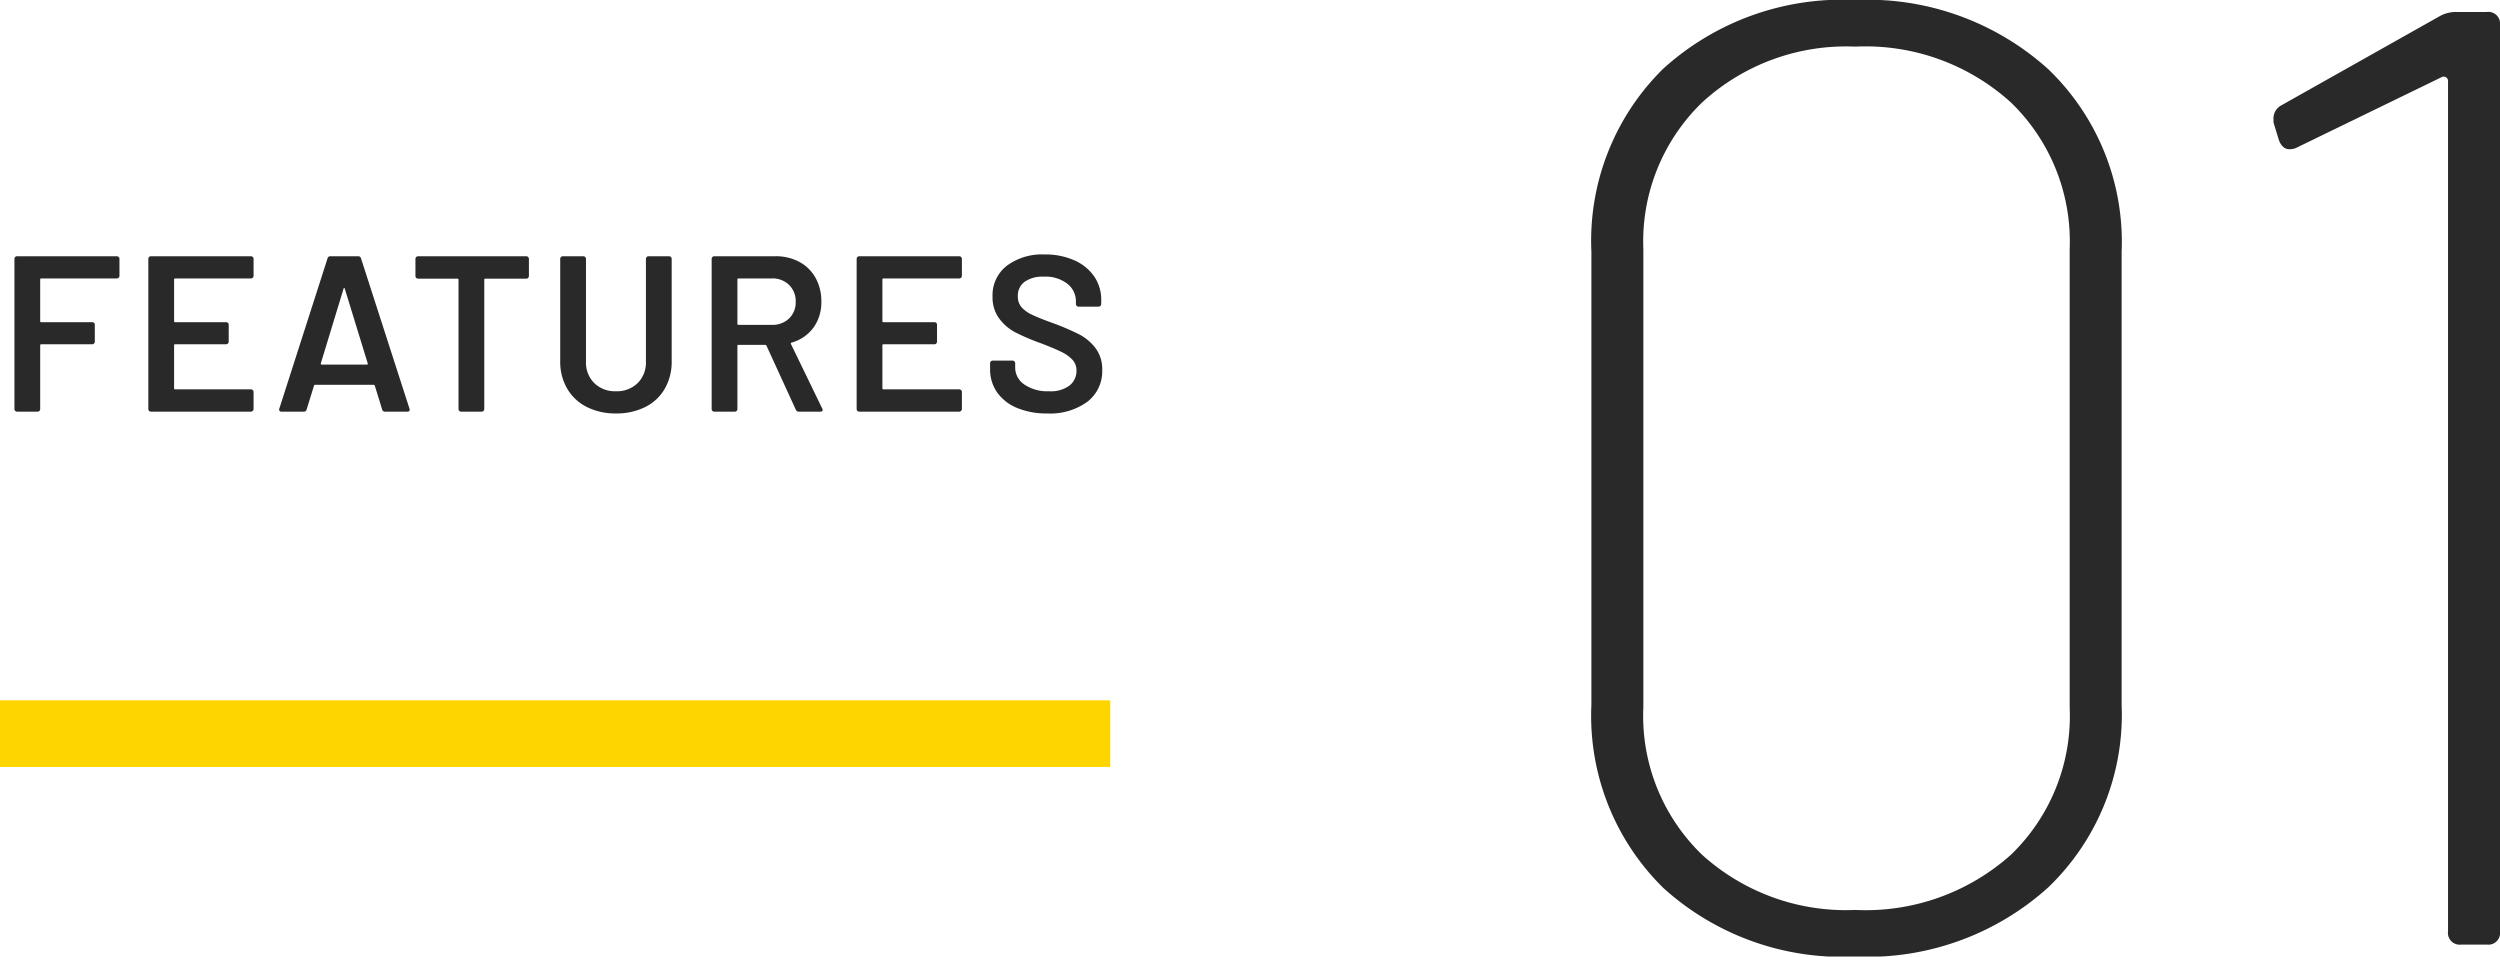 <svg xmlns="http://www.w3.org/2000/svg" width="112.59" height="43.08" viewBox="0 0 112.59 43.08"><g transform="translate(-238 -1374.46)"><rect width="50" height="3" transform="translate(238 1406)" fill="#ffd500"/><g transform="translate(0 144)"><path d="M-9.45.54a12,12,0,0,1-8.64-3.09,10.867,10.867,0,0,1-3.24-8.25V-31.2a10.867,10.867,0,0,1,3.24-8.25,12,12,0,0,1,8.64-3.09,12.144,12.144,0,0,1,8.7,3.12,10.787,10.787,0,0,1,3.3,8.22v20.4A10.787,10.787,0,0,1-.75-2.58,12.144,12.144,0,0,1-9.45.54Zm0-2.1A9.813,9.813,0,0,0-2.43-4.05,8.684,8.684,0,0,0,.21-10.68V-31.32a8.707,8.707,0,0,0-2.64-6.6,9.744,9.744,0,0,0-7.02-2.52,9.579,9.579,0,0,0-6.9,2.52,8.707,8.707,0,0,0-2.64,6.6v20.64a8.684,8.684,0,0,0,2.64,6.63A9.646,9.646,0,0,0-9.45-1.56ZM16.89-41.82a1.5,1.5,0,0,1,.78-.18h1.32a.53.53,0,0,1,.6.6V-.6a.53.53,0,0,1-.6.6H17.85a.53.53,0,0,1-.6-.6V-38.88a.2.2,0,0,0-.09-.18.2.2,0,0,0-.21,0l-6.54,3.18a.668.668,0,0,1-.3.06.407.407,0,0,1-.3-.12.753.753,0,0,1-.18-.3l-.24-.78v-.12a.67.67,0,0,1,.36-.66Z" transform="translate(331 1273)" fill="#292929"/><path d="M-19.62-6.12a.116.116,0,0,1-.035.085A.116.116,0,0,1-19.74-6h-3.4a.044.044,0,0,0-.05.05v1.87a.044.044,0,0,0,.05.05h2.29A.116.116,0,0,1-20.765-4a.116.116,0,0,1,.035.085v.76a.116.116,0,0,1-.035.085.116.116,0,0,1-.085.035h-2.29a.044.044,0,0,0-.05.05V-.12a.116.116,0,0,1-.035.085A.116.116,0,0,1-23.31,0h-.92a.116.116,0,0,1-.085-.035A.116.116,0,0,1-24.35-.12V-6.88a.116.116,0,0,1,.035-.085A.116.116,0,0,1-24.23-7h4.49a.116.116,0,0,1,.085.035.116.116,0,0,1,.035.085Zm6.04,0a.116.116,0,0,1-.035.085A.116.116,0,0,1-13.7-6h-3.41a.044.044,0,0,0-.05.05v1.87a.044.044,0,0,0,.05.05h2.29A.116.116,0,0,1-14.735-4a.116.116,0,0,1,.035.085v.76a.116.116,0,0,1-.035.085.116.116,0,0,1-.085.035h-2.29a.044.044,0,0,0-.05.05v1.93a.044.044,0,0,0,.05.05h3.41a.116.116,0,0,1,.085.035.116.116,0,0,1,.035.085v.76a.116.116,0,0,1-.035.085A.116.116,0,0,1-13.7,0h-4.5a.116.116,0,0,1-.085-.035A.116.116,0,0,1-18.32-.12V-6.88a.116.116,0,0,1,.035-.085A.116.116,0,0,1-18.2-7h4.5a.116.116,0,0,1,.085.035.116.116,0,0,1,.035.085ZM-7.66,0a.126.126,0,0,1-.13-.1l-.33-1.07q-.02-.04-.05-.04h-2.64q-.03,0-.05.04L-11.19-.1a.126.126,0,0,1-.13.1h-1a.112.112,0,0,1-.09-.035.11.11,0,0,1-.01-.105l2.17-6.76a.126.126,0,0,1,.13-.1h1.25a.126.126,0,0,1,.13.1L-6.56-.14a.111.111,0,0,1,.01.05q0,.09-.11.09Zm-2.89-2.18q-.01.06.04.06h2.03q.06,0,.04-.06L-9.47-5.53q-.01-.04-.03-.04t-.03.04ZM-1.3-7a.116.116,0,0,1,.085.035.116.116,0,0,1,.035.085v.77a.116.116,0,0,1-.035.085A.116.116,0,0,1-1.3-5.99H-3.14a.044.044,0,0,0-.05.05V-.12a.116.116,0,0,1-.035.085A.116.116,0,0,1-3.31,0h-.92a.116.116,0,0,1-.085-.035A.116.116,0,0,1-4.35-.12V-5.94a.044.044,0,0,0-.05-.05H-6.17a.116.116,0,0,1-.085-.035A.116.116,0,0,1-6.29-6.11v-.77a.116.116,0,0,1,.035-.085A.116.116,0,0,1-6.17-7ZM2.74.08A2.85,2.85,0,0,1,1.43-.21a2.117,2.117,0,0,1-.885-.825A2.388,2.388,0,0,1,.23-2.27V-6.88a.116.116,0,0,1,.035-.085A.116.116,0,0,1,.35-7h.92a.116.116,0,0,1,.085.035.116.116,0,0,1,.035.085v4.63a1.3,1.3,0,0,0,.37.96,1.325,1.325,0,0,0,.98.37,1.325,1.325,0,0,0,.98-.37,1.3,1.3,0,0,0,.37-.96V-6.88a.116.116,0,0,1,.035-.085A.116.116,0,0,1,4.21-7h.92a.116.116,0,0,1,.085.035.116.116,0,0,1,.035.085v4.61a2.418,2.418,0,0,1-.31,1.235,2.085,2.085,0,0,1-.88.825A2.873,2.873,0,0,1,2.74.08ZM10.98,0a.142.142,0,0,1-.14-.09L9.52-2.97a.064.064,0,0,0-.06-.04H8.26a.044.044,0,0,0-.05.05V-.12a.116.116,0,0,1-.035.085A.116.116,0,0,1,8.09,0H7.17a.116.116,0,0,1-.085-.035A.116.116,0,0,1,7.05-.12V-6.88a.116.116,0,0,1,.035-.085A.116.116,0,0,1,7.17-7H9.92A2.229,2.229,0,0,1,11-6.745a1.807,1.807,0,0,1,.73.72,2.145,2.145,0,0,1,.26,1.065,1.935,1.935,0,0,1-.355,1.175,1.836,1.836,0,0,1-.985.675.032.032,0,0,0-.03.02.042.042,0,0,0,0,.04L12.03-.14a.153.153,0,0,1,.02.06q0,.08-.11.08ZM8.26-6a.044.044,0,0,0-.05.05v1.99a.044.044,0,0,0,.05.05h1.5a1.068,1.068,0,0,0,.775-.285,1,1,0,0,0,.3-.755,1.018,1.018,0,0,0-.3-.76A1.058,1.058,0,0,0,9.76-6Zm10.06-.12a.116.116,0,0,1-.035.085A.116.116,0,0,1,18.2-6H14.79a.044.044,0,0,0-.05.05v1.87a.044.044,0,0,0,.05.05h2.29A.116.116,0,0,1,17.165-4a.116.116,0,0,1,.035.085v.76a.116.116,0,0,1-.035.085.116.116,0,0,1-.085.035H14.79a.044.044,0,0,0-.05.05v1.93a.044.044,0,0,0,.05.05H18.2a.116.116,0,0,1,.085.035.116.116,0,0,1,.035.085v.76a.116.116,0,0,1-.035.085A.116.116,0,0,1,18.2,0H13.7a.116.116,0,0,1-.085-.035A.116.116,0,0,1,13.58-.12V-6.88a.116.116,0,0,1,.035-.085A.116.116,0,0,1,13.7-7h4.5a.116.116,0,0,1,.085.035.116.116,0,0,1,.035.085ZM22.16.08A3.415,3.415,0,0,1,20.8-.17a2.05,2.05,0,0,1-.895-.7,1.8,1.8,0,0,1-.315-1.06v-.25a.116.116,0,0,1,.035-.085A.116.116,0,0,1,19.71-2.3h.89a.116.116,0,0,1,.085.035.116.116,0,0,1,.035.085v.19a.92.92,0,0,0,.41.765,1.838,1.838,0,0,0,1.12.305,1.4,1.4,0,0,0,.92-.26.834.834,0,0,0,.31-.67.7.7,0,0,0-.17-.475,1.59,1.59,0,0,0-.485-.355q-.315-.16-.945-.4a9.888,9.888,0,0,1-1.15-.49A2.147,2.147,0,0,1,20-4.195a1.6,1.6,0,0,1-.3-.985,1.682,1.682,0,0,1,.64-1.39,2.666,2.666,0,0,1,1.71-.51,3.186,3.186,0,0,1,1.325.26,2.112,2.112,0,0,1,.9.725,1.85,1.85,0,0,1,.32,1.075v.17a.116.116,0,0,1-.035.085.116.116,0,0,1-.085.035h-.9a.116.116,0,0,1-.085-.035.116.116,0,0,1-.035-.085v-.11a1,1,0,0,0-.385-.8A1.6,1.6,0,0,0,22-6.08a1.394,1.394,0,0,0-.855.23.766.766,0,0,0-.305.65.735.735,0,0,0,.16.49,1.438,1.438,0,0,0,.48.345q.32.155.99.395a11.256,11.256,0,0,1,1.135.49,2.184,2.184,0,0,1,.73.615,1.564,1.564,0,0,1,.305.985,1.733,1.733,0,0,1-.665,1.43A2.835,2.835,0,0,1,22.16.08Z" transform="translate(263 1249)" fill="#292929"/></g></g></svg>